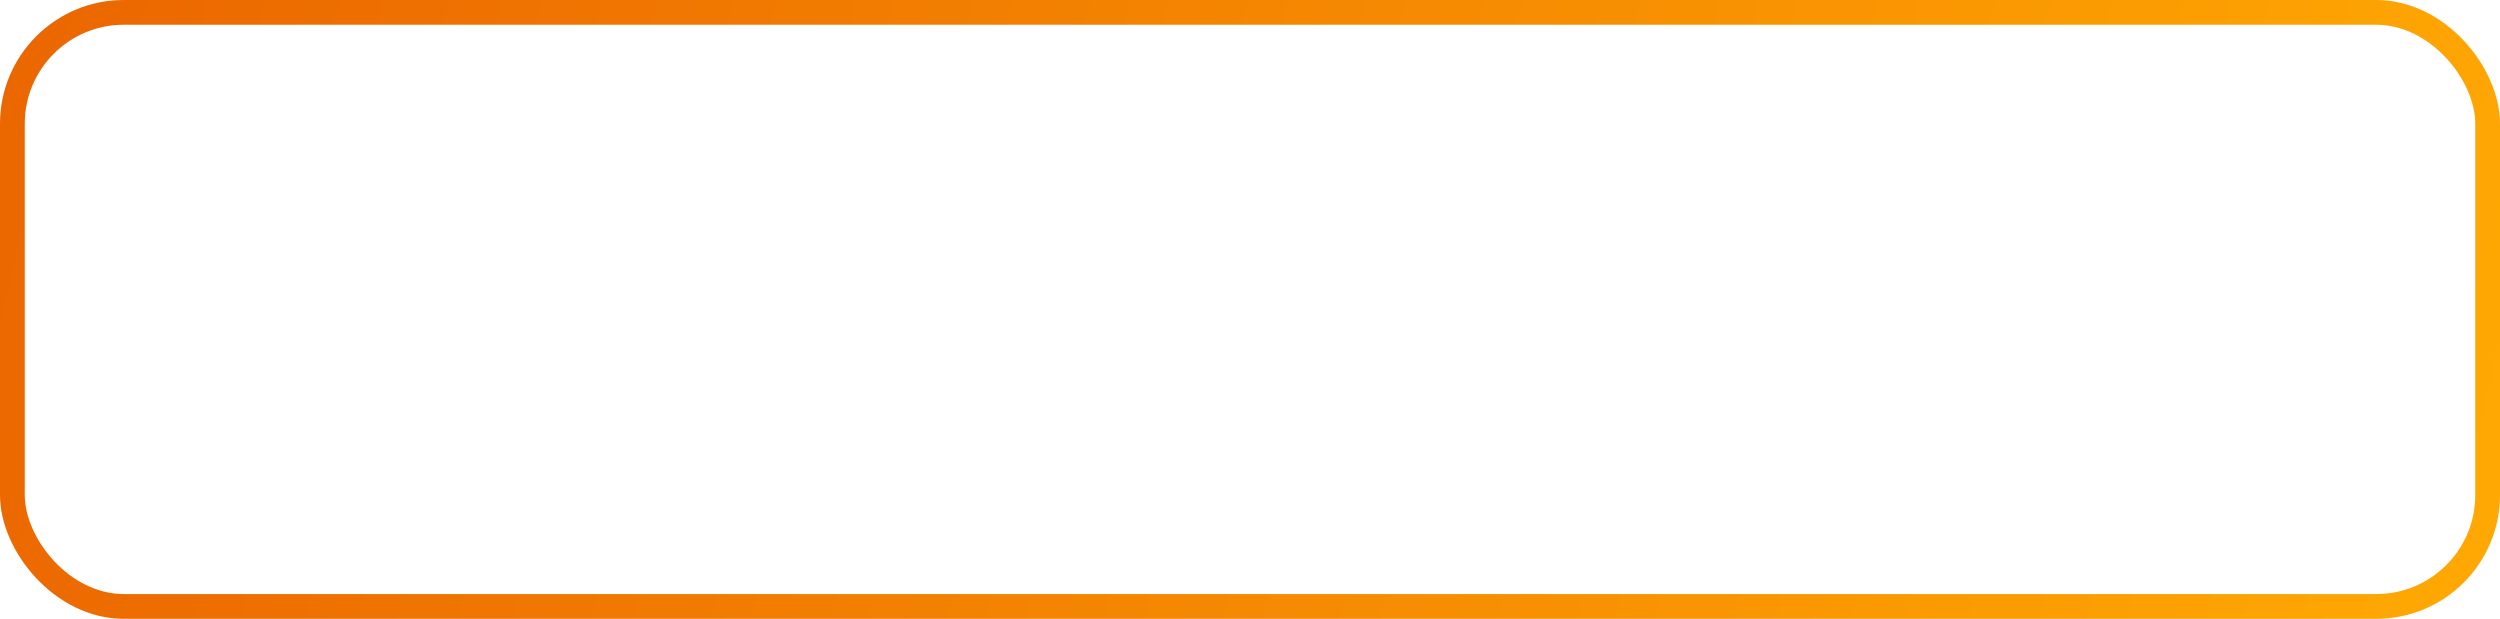 <?xml version="1.0" encoding="UTF-8"?> <svg xmlns="http://www.w3.org/2000/svg" width="303" height="75" viewBox="0 0 303 75" fill="none"> <rect x="1.5" y="1.5" width="300" height="72" rx="13.5" stroke="url(#paint0_linear)" stroke-width="3"></rect> <defs> <linearGradient id="paint0_linear" x1="-1.48934e-07" y1="5" x2="303" y2="75" gradientUnits="userSpaceOnUse"> <stop stop-color="#EB6600"></stop> <stop offset="1" stop-color="#FFA903"></stop> </linearGradient> </defs> </svg> 